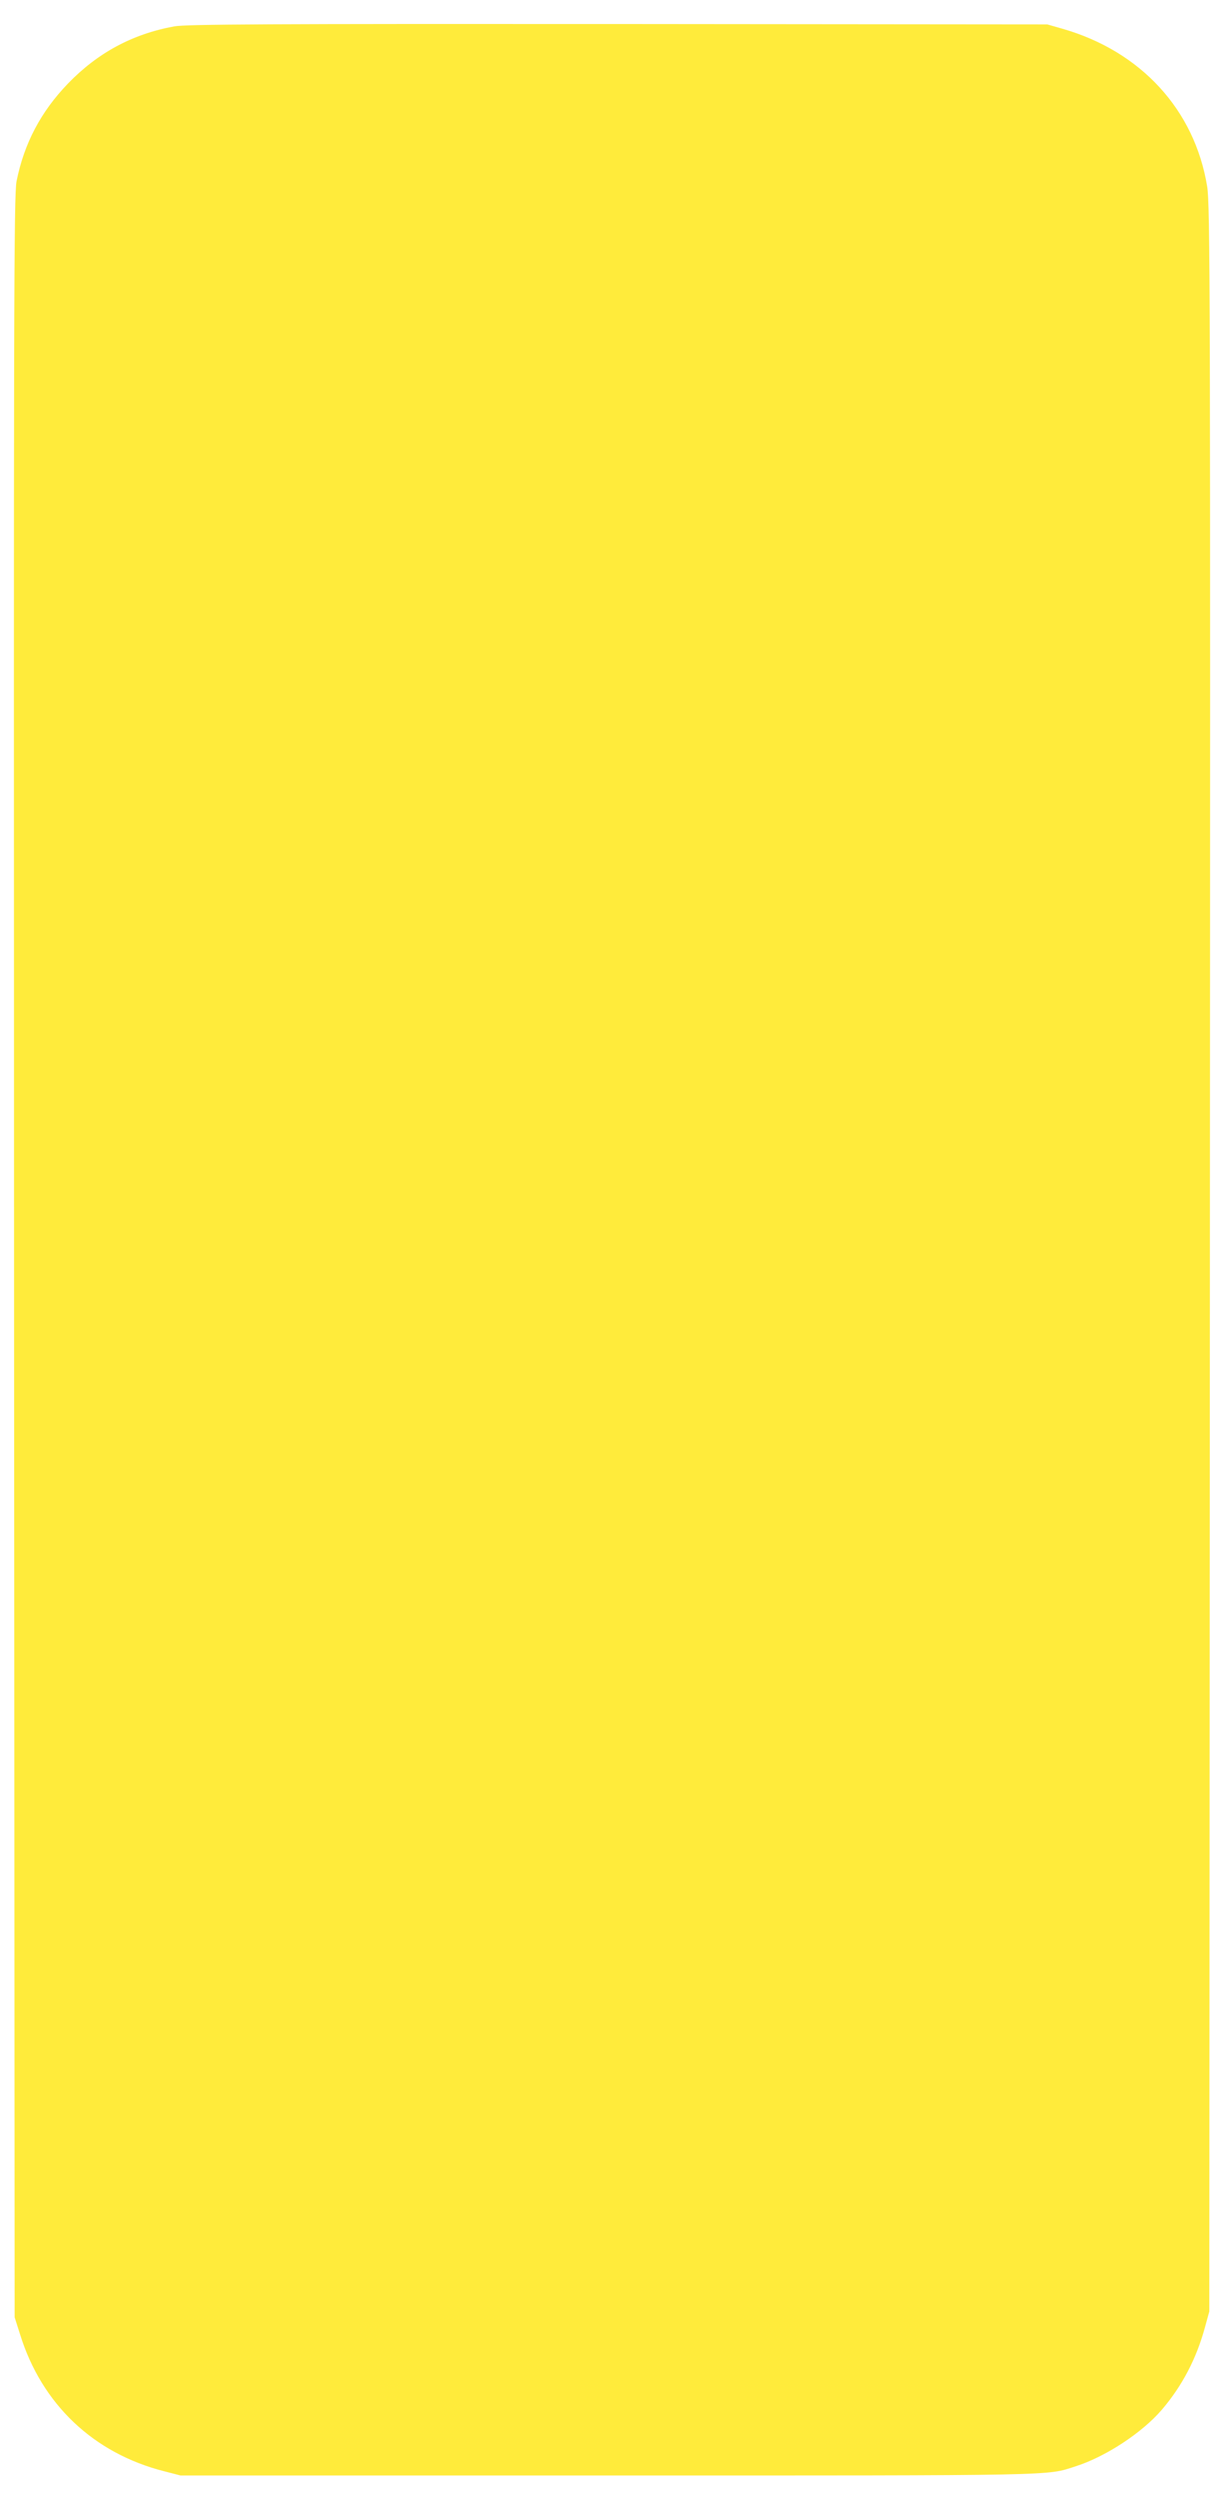 <?xml version="1.0" standalone="no"?>
<!DOCTYPE svg PUBLIC "-//W3C//DTD SVG 20010904//EN"
 "http://www.w3.org/TR/2001/REC-SVG-20010904/DTD/svg10.dtd">
<svg version="1.0" xmlns="http://www.w3.org/2000/svg"
 width="626pt" height="1280pt" viewBox="0 0 626 1280"
 preserveAspectRatio="xMidYMid meet">
<g transform="translate(0,1280) scale(0.1,-0.1)"
fill="#ffeb3b" stroke="none">
<path d="M893 12665 c-214 -39 -392 -135 -544 -292 -140 -145 -225 -307 -264
-500 -14 -70 -15 -610 -13 -5508 l3 -5430 28 -88 c111 -357 376 -608 737 -700
l85 -22 2195 0 c2333 0 2238 -2 2390 47 154 49 341 172 442 290 104 122 177
261 221 423 l22 80 3 5390 c3 4957 1 5398 -14 5490 -64 393 -340 693 -742 808
l-77 22 -2200 2 c-1774 1 -2214 -1 -2272 -12z"/>
</g>
</svg>
